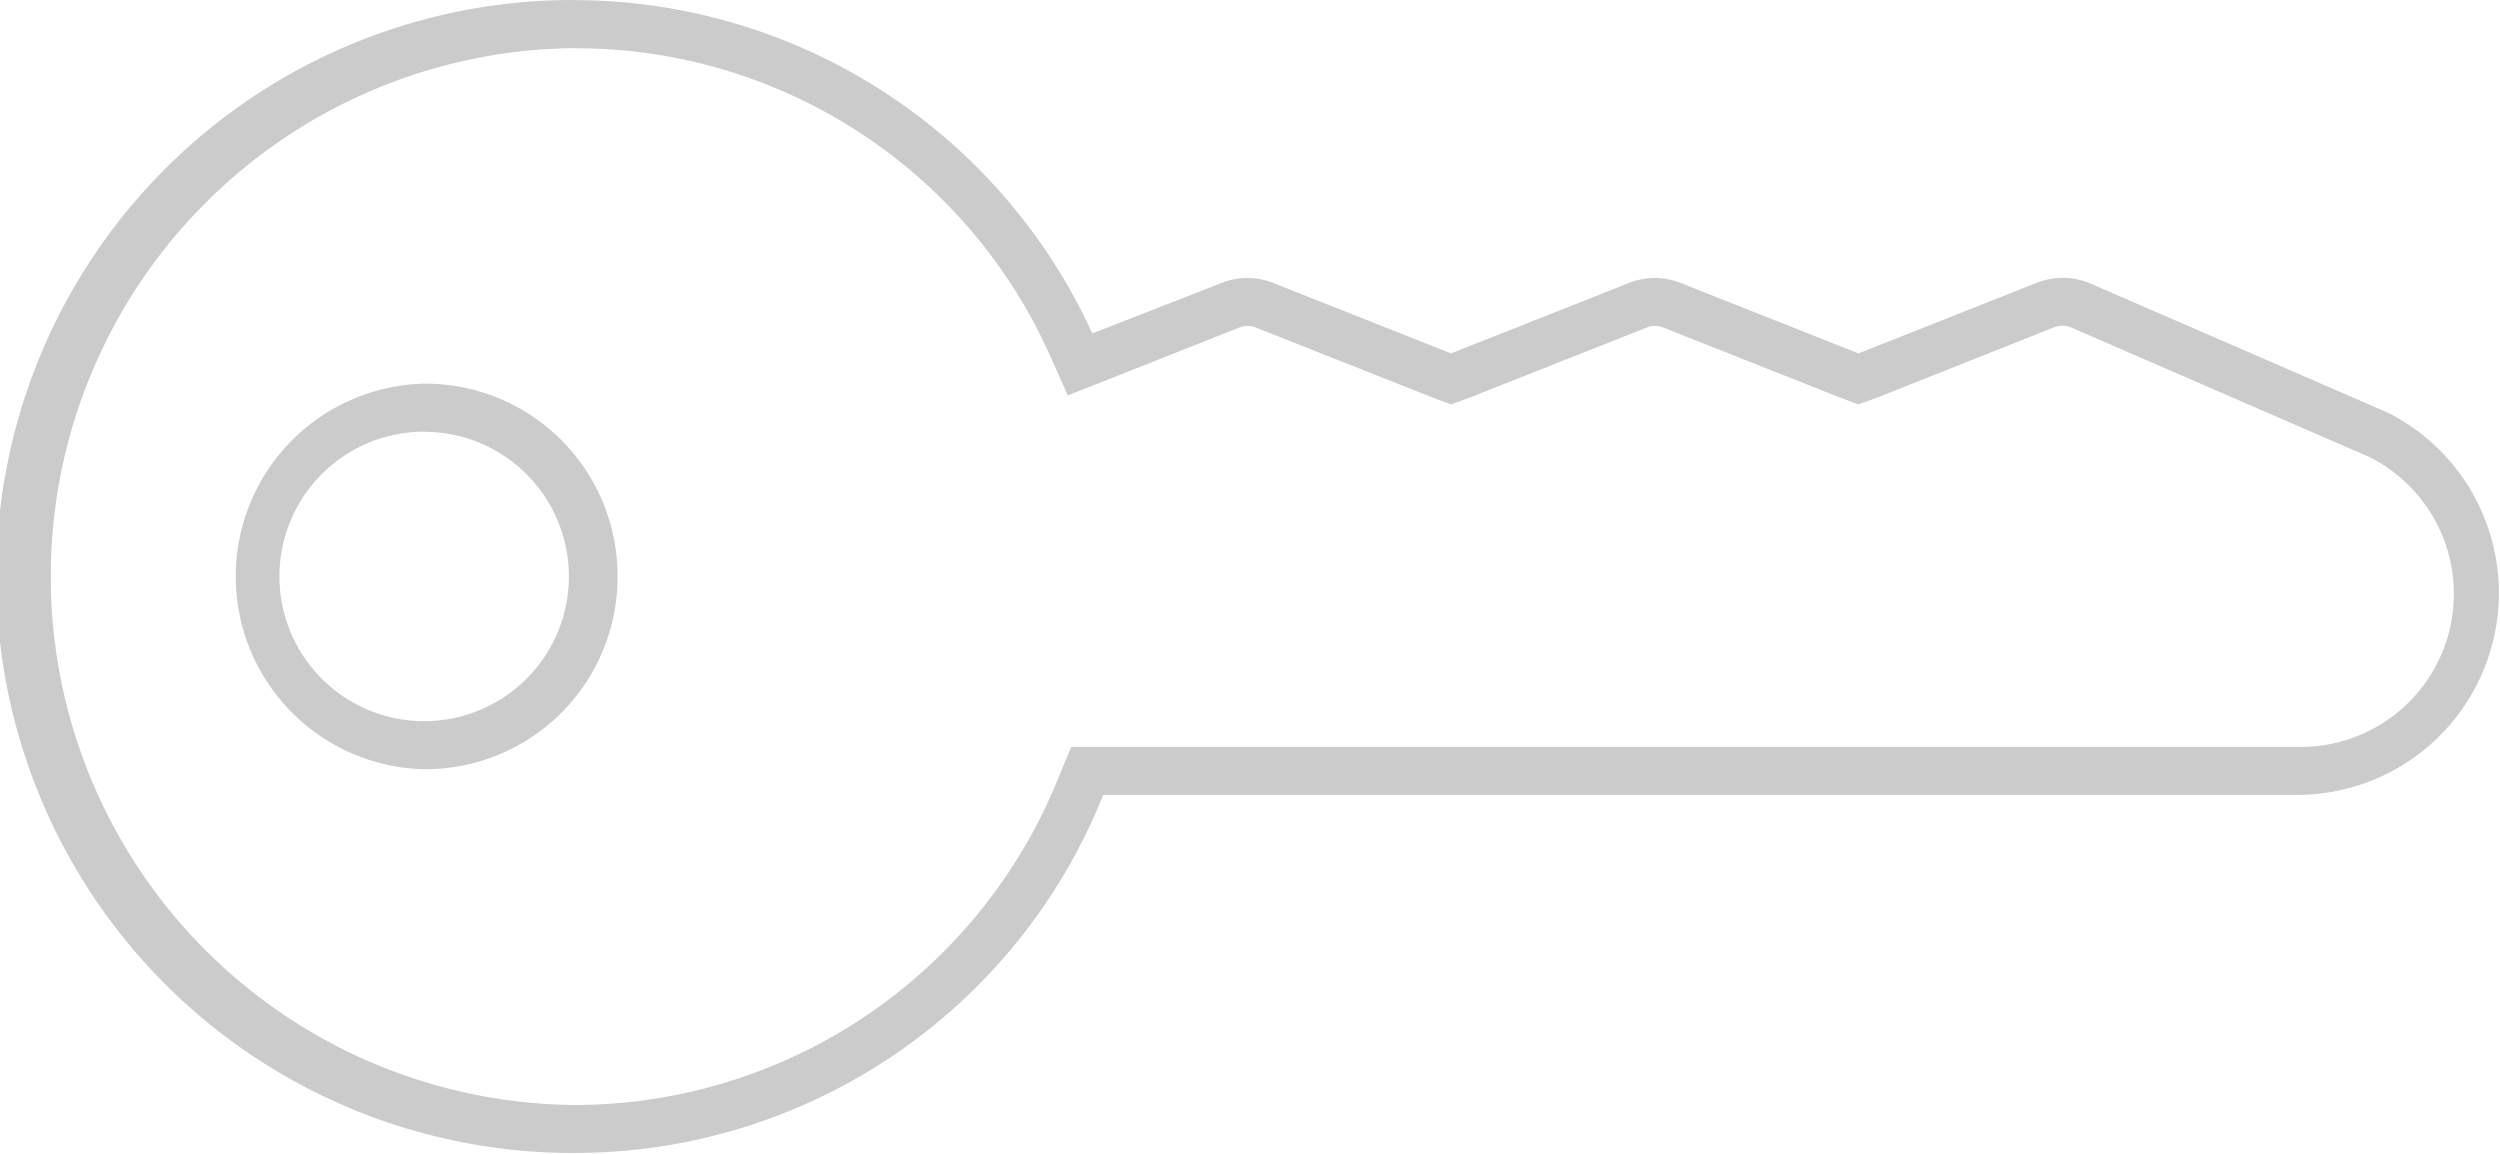 <svg xmlns="http://www.w3.org/2000/svg" width="39" height="18" viewBox="0 0 39 18">
<defs>
    <style>
      .cls-1 {
        fill: #cbcbcb;
        fill-rule: evenodd;
      }
    </style>
  </defs>
  <path id="support_software-registration" class="cls-1" d="M13.945,16.751a8.244,8.244,0,0,0,0,16.487,8.145,8.145,0,0,0,7.575-5.126l0.19-.46H40.877a2.388,2.388,0,0,0,1.079-4.526l-4.647-2.018a0.35,0.35,0,0,0-.27,0l-2.768,1.1-0.28.1-0.27-.1-2.778-1.1a0.349,0.349,0,0,0-.25,0l-2.778,1.1-0.28.1-0.27-.1-2.778-1.1a0.349,0.349,0,0,0-.25,0l-2.019.8-0.66.26-0.29-.649a8.1,8.1,0,0,0-7.435-4.766h0.01Zm0-.749a8.894,8.894,0,0,1,8.095,5.2l2.019-.789a1.09,1.09,0,0,1,.8,0l2.778,1.1,2.778-1.1a1.09,1.09,0,0,1,.8,0l2.778,1.1,2.778-1.1a1.1,1.1,0,0,1,.84.01l4.627,2.009,0.06,0.03A3.15,3.15,0,0,1,40.877,28.4H22.21a8.874,8.874,0,0,1-8.275,5.586,8.993,8.993,0,0,1,0-17.986h0.01ZM11.626,28a3.008,3.008,0,0,1,.01-6.015h0.01a3,3,0,0,1,2.988,3.008h0A3,3,0,0,1,11.646,28h-0.02Zm0-5.266a2.258,2.258,0,1,0,2.249,2.258A2.258,2.258,0,0,0,11.626,22.736Z" transform="translate(-5 -16)"/>
</svg>
